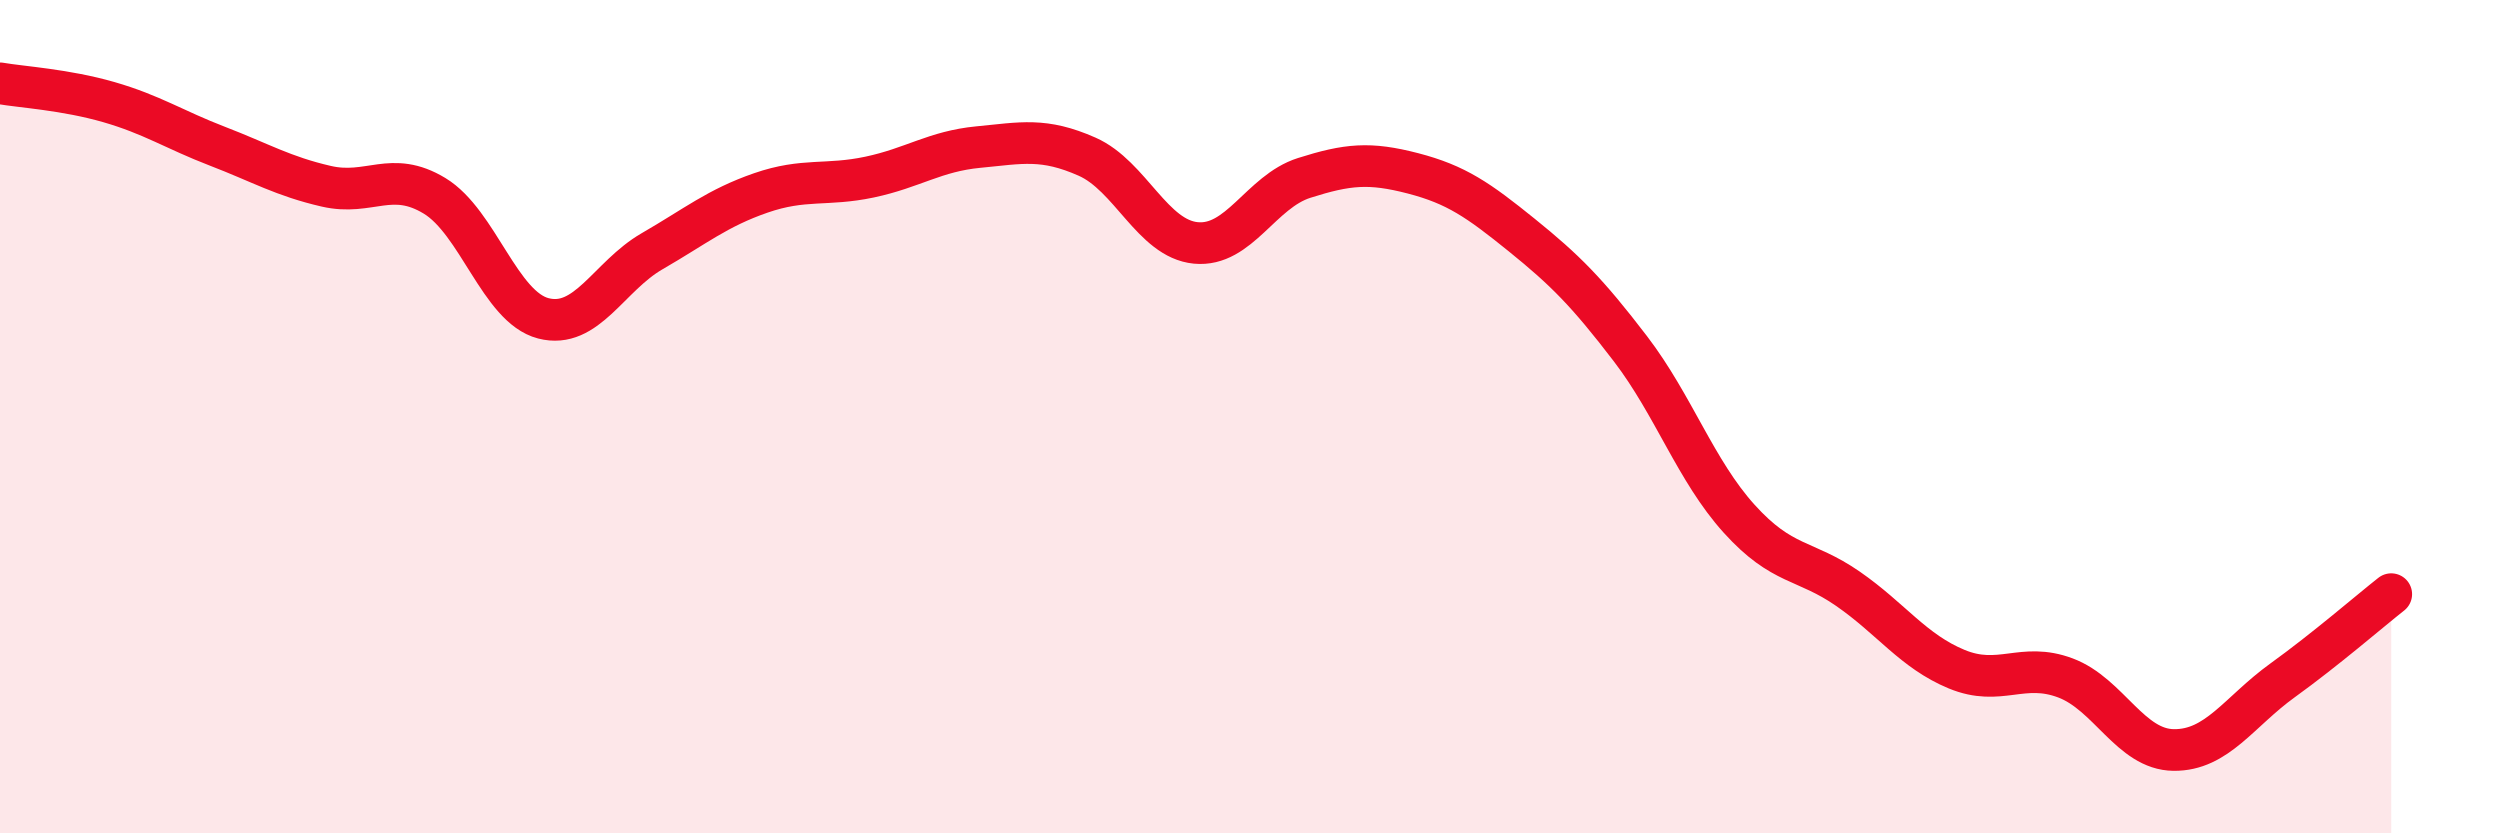 
    <svg width="60" height="20" viewBox="0 0 60 20" xmlns="http://www.w3.org/2000/svg">
      <path
        d="M 0,2 C 0.52,2.09 1.57,2.15 2.61,2.45 C 3.65,2.75 4.18,3.11 5.22,3.51 C 6.26,3.91 6.79,4.23 7.83,4.47 C 8.87,4.71 9.39,4.07 10.43,4.7 C 11.47,5.33 12,7.37 13.04,7.64 C 14.08,7.91 14.61,6.63 15.65,6.03 C 16.69,5.43 17.22,4.99 18.26,4.63 C 19.3,4.27 19.83,4.47 20.87,4.25 C 21.91,4.03 22.44,3.63 23.48,3.53 C 24.52,3.43 25.05,3.3 26.09,3.76 C 27.13,4.22 27.66,5.73 28.7,5.83 C 29.74,5.93 30.26,4.6 31.3,4.27 C 32.34,3.94 32.87,3.89 33.91,4.16 C 34.95,4.43 35.48,4.8 36.52,5.64 C 37.56,6.48 38.09,7.01 39.13,8.37 C 40.17,9.73 40.7,11.3 41.74,12.45 C 42.78,13.6 43.31,13.41 44.35,14.13 C 45.39,14.85 45.92,15.63 46.96,16.06 C 48,16.49 48.53,15.88 49.57,16.27 C 50.61,16.66 51.13,17.99 52.17,18 C 53.21,18.01 53.74,17.08 54.78,16.33 C 55.82,15.58 56.87,14.67 57.39,14.26L57.39 20L0 20Z"
        fill="#EB0A25"
        opacity="0.1"
        stroke-linecap="round"
        stroke-linejoin="round"
      />
      <path
        d="M 0,2 C 0.52,2.09 1.57,2.15 2.61,2.45 C 3.65,2.75 4.18,3.11 5.22,3.51 C 6.26,3.91 6.79,4.23 7.83,4.47 C 8.87,4.71 9.39,4.07 10.43,4.7 C 11.47,5.33 12,7.37 13.04,7.64 C 14.08,7.91 14.61,6.63 15.65,6.03 C 16.69,5.43 17.22,4.99 18.26,4.63 C 19.3,4.27 19.83,4.47 20.87,4.25 C 21.91,4.03 22.44,3.63 23.48,3.53 C 24.52,3.43 25.05,3.3 26.09,3.76 C 27.13,4.22 27.66,5.73 28.7,5.83 C 29.74,5.93 30.26,4.6 31.3,4.27 C 32.34,3.94 32.87,3.89 33.91,4.16 C 34.95,4.43 35.48,4.8 36.52,5.64 C 37.56,6.48 38.09,7.01 39.13,8.37 C 40.17,9.73 40.7,11.3 41.74,12.45 C 42.78,13.6 43.31,13.41 44.35,14.13 C 45.39,14.85 45.92,15.63 46.96,16.06 C 48,16.49 48.53,15.88 49.57,16.27 C 50.61,16.66 51.13,17.99 52.17,18 C 53.21,18.01 53.74,17.08 54.78,16.33 C 55.82,15.58 56.87,14.67 57.39,14.26"
        stroke="#EB0A25"
        stroke-width="1"
        fill="none"
        stroke-linecap="round"
        stroke-linejoin="round"
      />
    </svg>
  